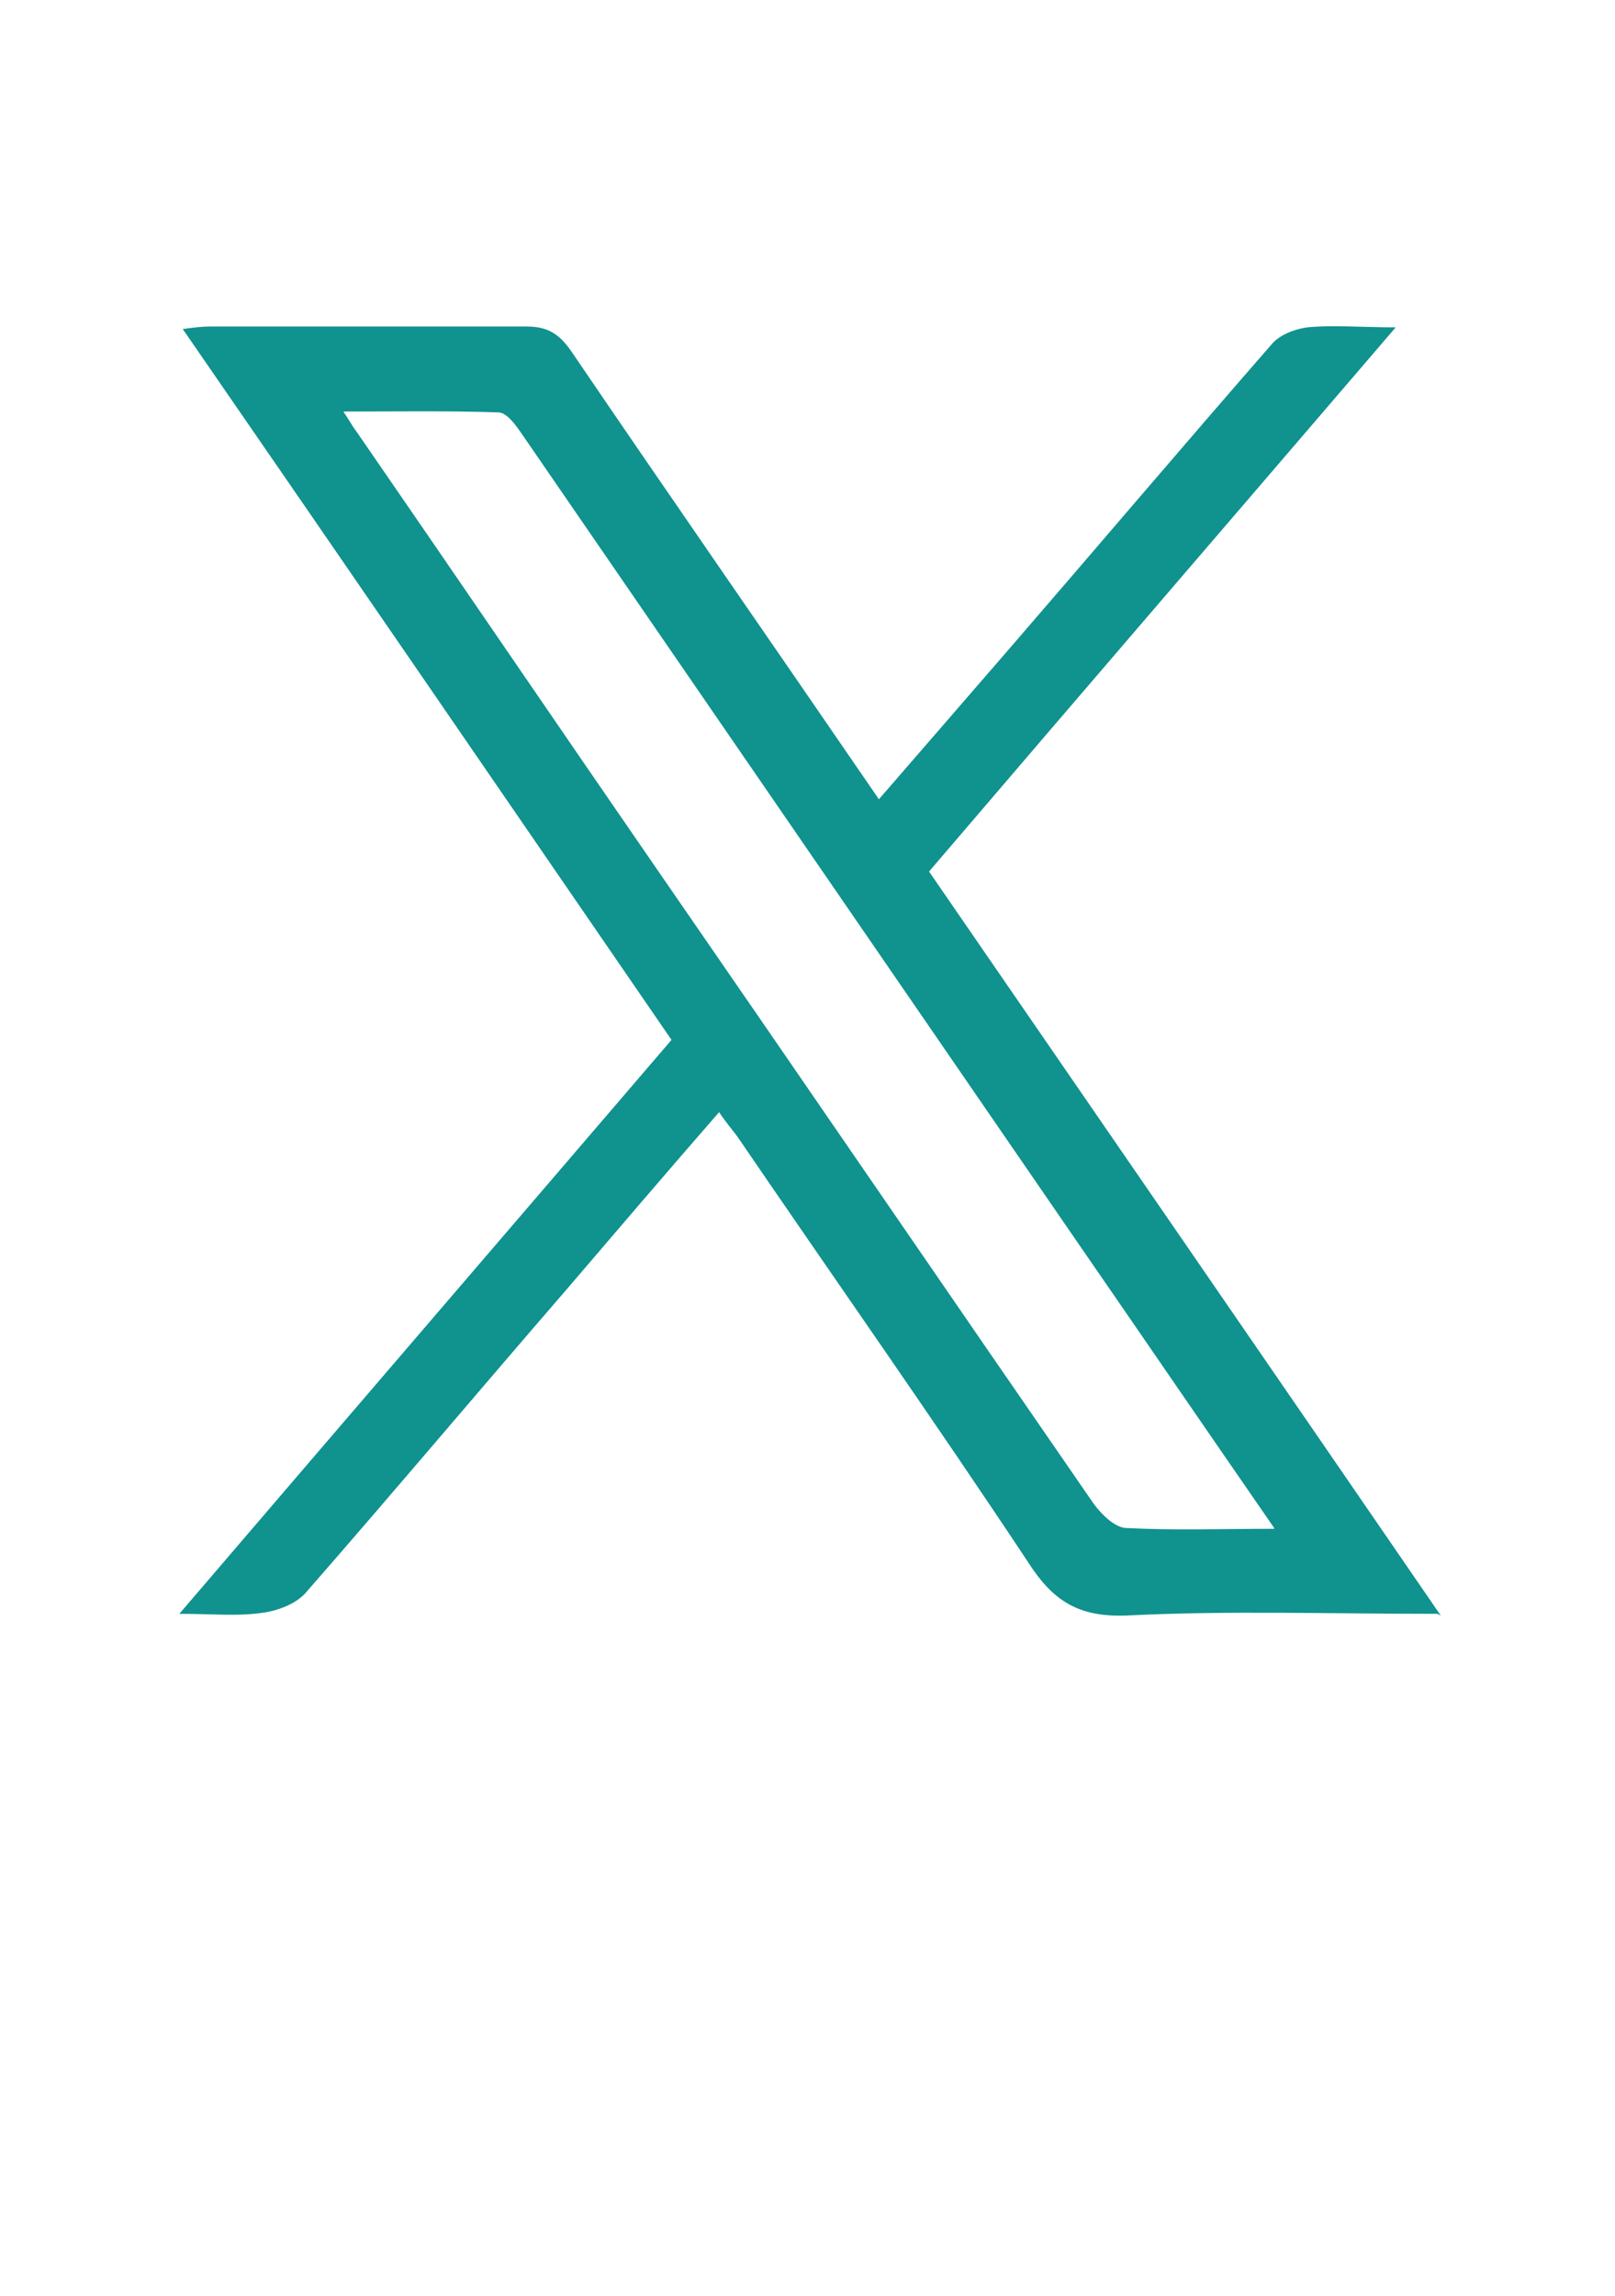 <?xml version="1.0" encoding="UTF-8"?>
<svg id="Layer_1" data-name="Layer 1" xmlns="http://www.w3.org/2000/svg" viewBox="0 0 19 27">
  <defs>
    <style>
      .cls-1 {
        fill: #10928e;
        stroke-width: 0px;
      }
    </style>
  </defs>
  <path class="cls-1" d="m16.91,18.98c-1.28,0-2.47-.04-3.66.02-.56.02-.86-.17-1.15-.62-1.12-1.69-2.29-3.35-3.43-5.02-.06-.08-.13-.16-.21-.28-.61.7-1.2,1.39-1.79,2.08-1.03,1.19-2.04,2.39-3.08,3.58-.12.13-.34.21-.52.23-.28.04-.57.01-.96.01,1.96-2.29,3.87-4.51,5.79-6.75-1.91-2.78-3.81-5.55-5.75-8.36.14-.02.23-.03.33-.03,1.24,0,2.47,0,3.71,0,.26,0,.39.09.53.29,1.19,1.75,2.4,3.49,3.62,5.27.53-.61,1.04-1.2,1.56-1.8,1.02-1.18,2.03-2.37,3.06-3.55.09-.11.27-.18.42-.2.31-.03.62,0,1.04,0-1.86,2.17-3.67,4.27-5.49,6.4,1.99,2.89,3.98,5.78,6.02,8.75Zm-1.92-1.01c-.83-1.2-1.61-2.34-2.39-3.47-2.16-3.14-4.31-6.27-6.47-9.41-.07-.1-.17-.24-.27-.24-.59-.02-1.18-.01-1.82-.01.08.12.11.18.15.23,1.18,1.71,2.35,3.43,3.53,5.14,1.72,2.49,3.43,4.99,5.15,7.48.09.12.24.27.37.28.56.03,1.11.01,1.75.01Z"/>
</svg>